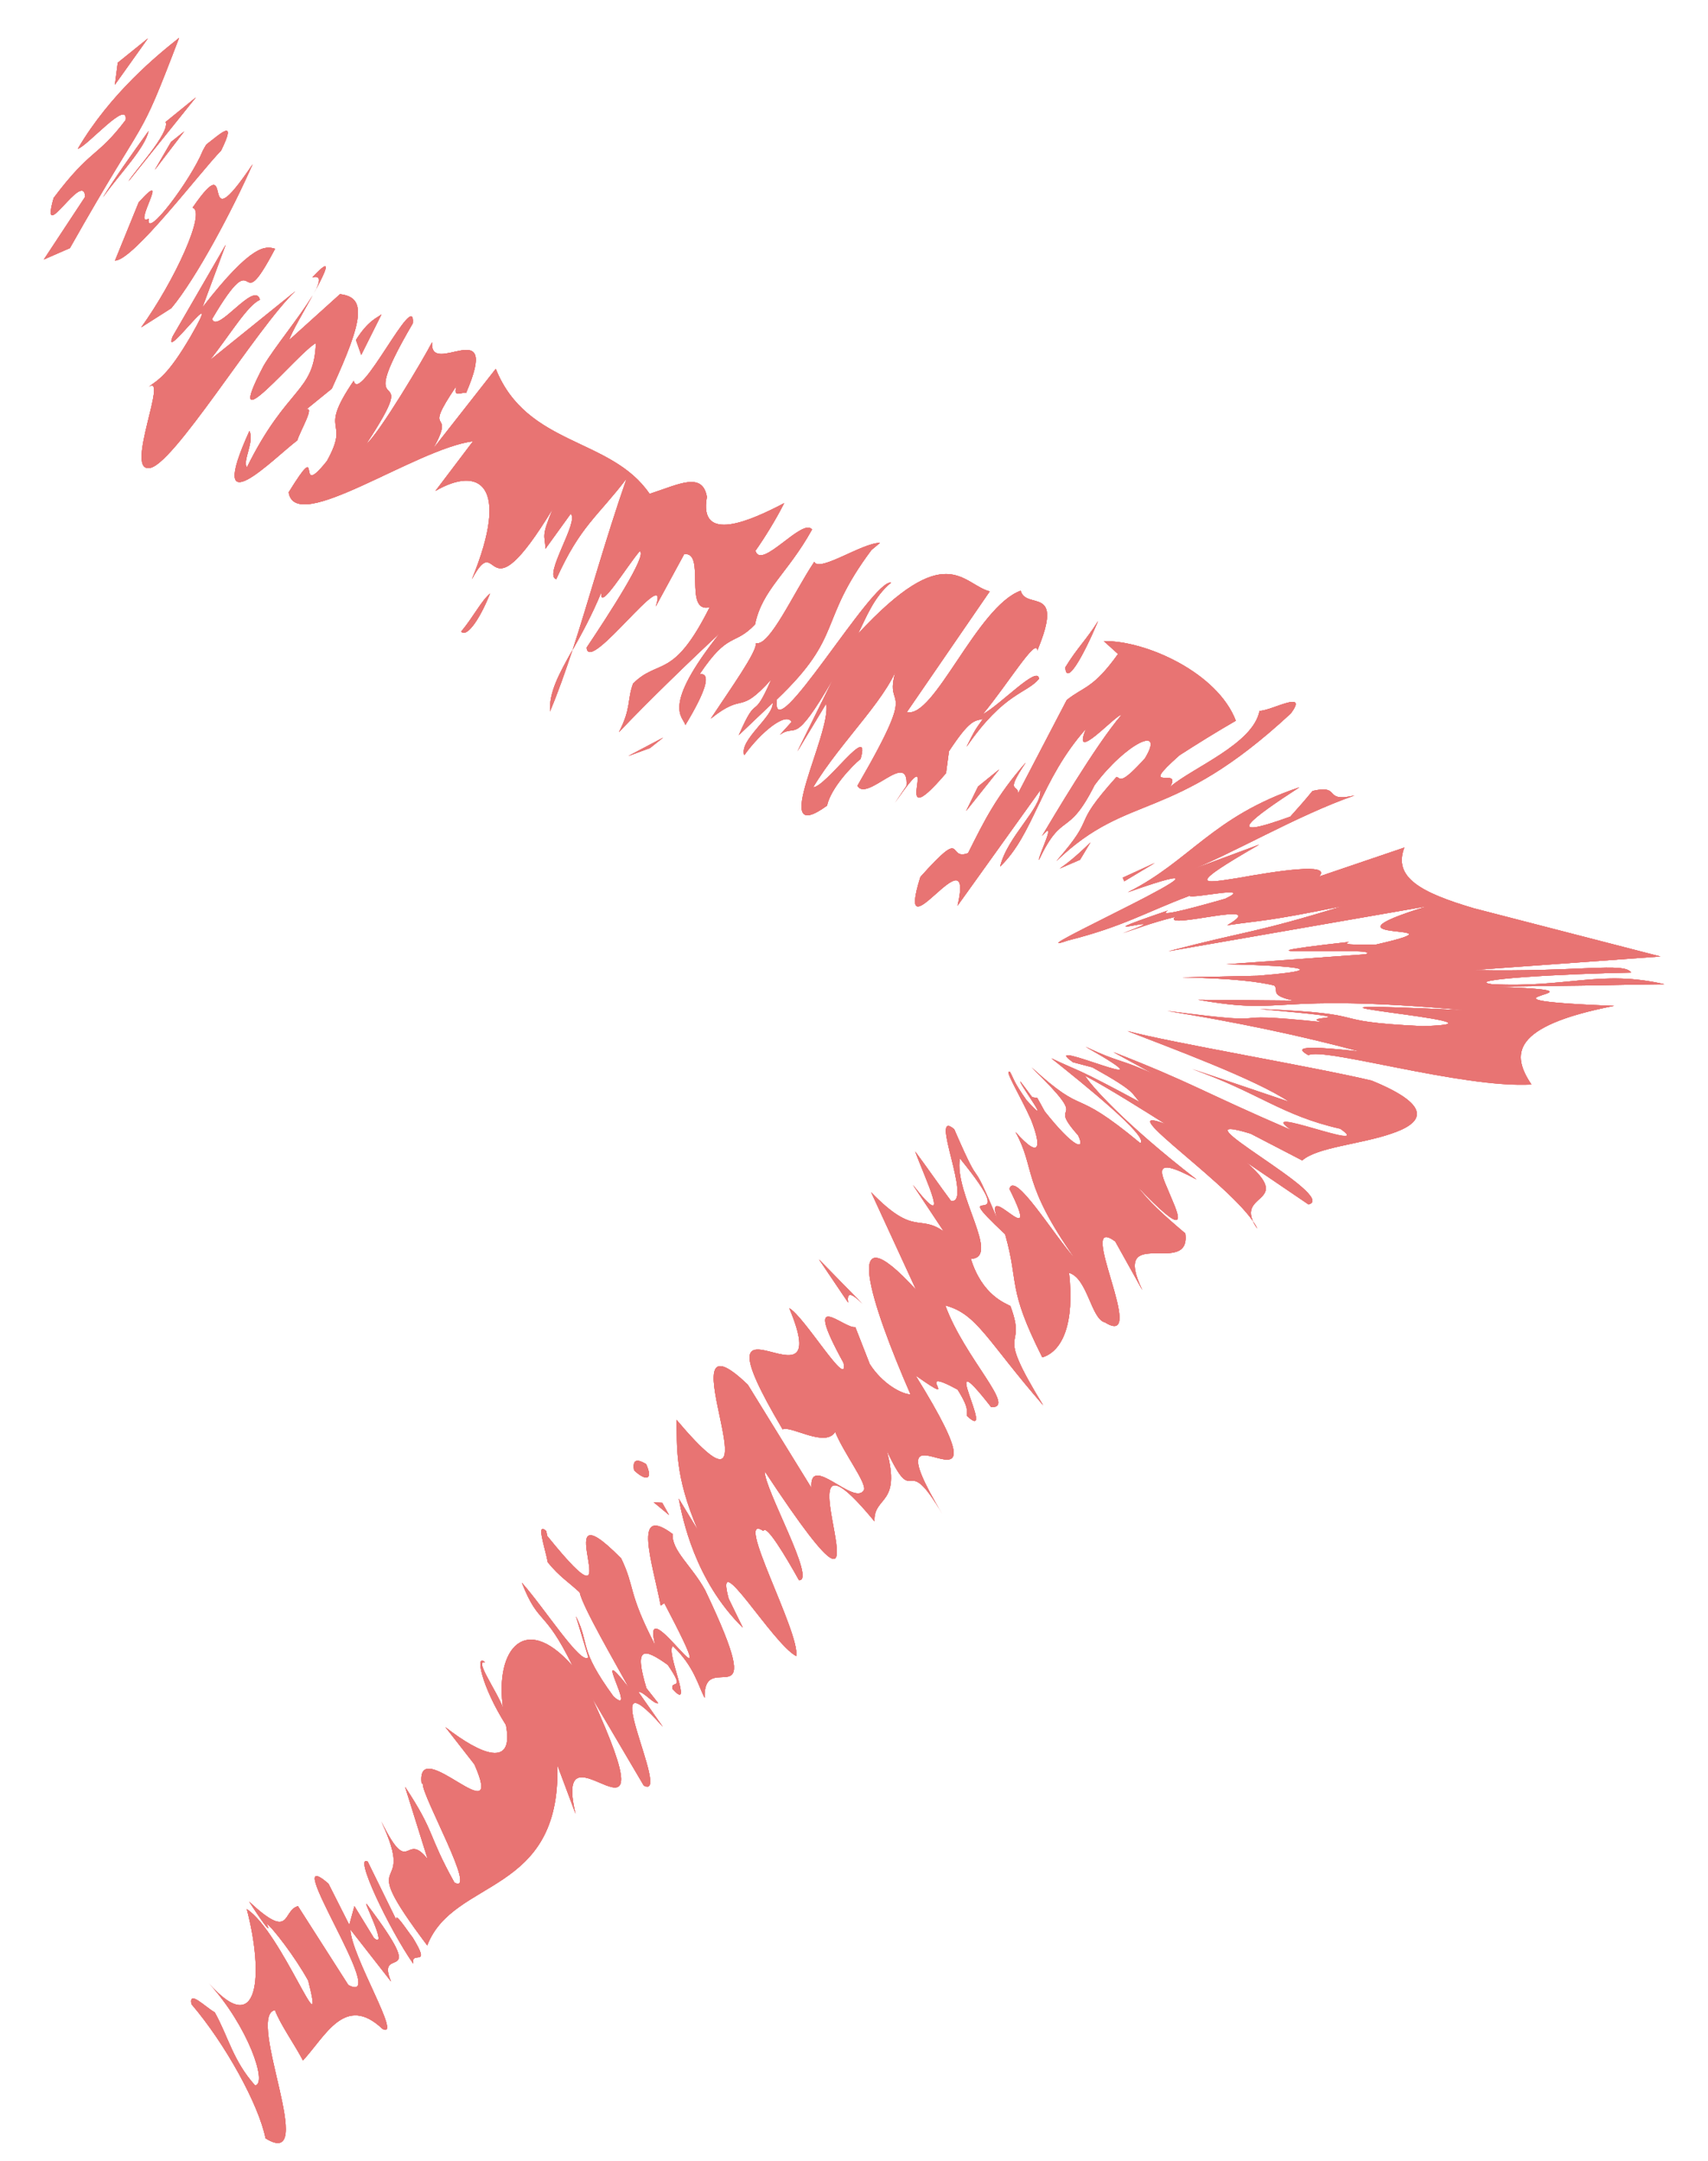 <?xml version="1.0" encoding="utf-8"?>
<!-- Generator: Adobe Illustrator 16.0.0, SVG Export Plug-In . SVG Version: 6.00 Build 0)  -->
<!DOCTYPE svg PUBLIC "-//W3C//DTD SVG 1.1//EN" "http://www.w3.org/Graphics/SVG/1.1/DTD/svg11.dtd">
<svg version="1.1" id="Layer_1" xmlns="http://www.w3.org/2000/svg" xmlns:xlink="http://www.w3.org/1999/xlink" x="0px" y="0px"
	 width="12.313px" height="15.572px" viewBox="0 0 12.313 15.572" enable-background="new 0 0 12.313 15.572" xml:space="preserve">
<g>
	<polygon fill="#E87473" points="0.849,0.452 0.828,0.611 1.066,0.277 	"/>
	<path fill="#E87473" d="M0.316,1.87l0.188-0.082c0.587-1.039,0.476-0.7,0.787-1.515c-0.155,0.123-0.494,0.398-0.73,0.799
		c0.065-0.015,0.366-0.365,0.344-0.206c-0.209,0.275-0.246,0.199-0.518,0.56C0.281,1.793,0.602,1.217,0.614,1.418L0.316,1.87z"/>
	<path fill="#E87473" d="M1.071,0.944C0.949,1.113,0.831,1.278,0.742,1.422C0.863,1.252,1.045,1.069,1.071,0.944"/>
	<path fill="#E87473" d="M1.194,0.879c0.035,0.076-0.236,0.368-0.267,0.427l0.485-0.604L1.194,0.879z"/>
	<path fill="#E87473" d="M1.594,1.085c0.116-0.237,0-0.125-0.106-0.044C1.479,1.055,1.475,1.062,1.463,1.084
		c-0.085,0.21-0.415,0.652-0.391,0.492C0.948,1.644,1.243,1.191,1,1.458l-0.171,0.42C0.96,1.878,1.439,1.244,1.594,1.085"/>
	<polygon fill="#E87473" points="1.328,0.947 1.233,1.023 1.116,1.224 	"/>
	<path fill="#E87473" d="M1.821,1.184C1.406,1.8,1.718,1.019,1.388,1.497c0.101,0.026-0.13,0.529-0.37,0.862l0.217-0.138
		C1.416,2.004,1.678,1.51,1.821,1.184"/>
	<path fill="#E87473" d="M2.129,2.099L1.514,2.595c0.149-0.19,0.268-0.392,0.36-0.435C1.836,2.017,1.566,2.41,1.529,2.299
		c0.353-0.6,0.164,0.045,0.454-0.506C1.918,1.774,1.821,1.748,1.459,2.216l0.168-0.452l-0.382,0.66
		C1.161,2.631,1.639,1.966,1.374,2.425C1.209,2.707,1.141,2.736,1.073,2.787c0.14-0.094-0.168,0.599-0.002,0.586
		C1.233,3.384,1.855,2.354,2.129,2.099"/>
	<path fill="#E87473" d="M2.451,2.12L2.084,2.451c0.021-0.063,0.103-0.201,0.17-0.323C2.166,2.276,1.974,2.51,1.901,2.635
		C1.58,3.246,2.153,2.536,2.277,2.473C2.264,2.833,2.07,2.781,1.78,3.368C1.746,3.323,1.836,3.182,1.798,3.106
		c-0.325,0.715,0.18,0.191,0.345,0.068c0.021-0.069,0.13-0.252,0.063-0.222l0.186-0.151C2.621,2.301,2.643,2.142,2.451,2.12"/>
	<path fill="#E87473" d="M2.252,1.999c0.068-0.018,0.056,0.036,0.009,0.118C2.349,1.954,2.407,1.832,2.252,1.999"/>
	<path fill="#E87473" d="M2.566,2.45l0.038,0.108L2.75,2.266C2.718,2.291,2.655,2.309,2.566,2.45"/>
	<path fill="#E87473" d="M4.941,5.225c0.146-0.242,0.19-0.376,0.103-0.367C5.253,4.546,5.291,4.659,5.443,4.5
		c0.052-0.253,0.235-0.366,0.411-0.684C5.787,3.727,5.486,4.113,5.446,3.969c0.062-0.087,0.149-0.227,0.207-0.343
		c-0.24,0.126-0.619,0.296-0.557-0.045C5.064,3.396,4.891,3.492,4.683,3.559C4.405,3.151,3.798,3.218,3.574,2.658L3.123,3.233
		c0.175-0.316-0.098-0.062,0.168-0.452C3.263,2.873,3.327,2.822,3.36,2.832C3.615,2.24,3.094,2.728,3.115,2.466
		C3.056,2.582,2.732,3.127,2.64,3.201C3.084,2.525,2.506,3.133,2.976,2.33C2.997,2.068,2.591,2.923,2.55,2.744
		C2.282,3.138,2.532,3.007,2.357,3.322c-0.241,0.303-0.013-0.2-0.276,0.226C2.129,3.86,2.994,3.234,3.41,3.18L3.139,3.538
		c0.313-0.182,0.544-0.05,0.263,0.636c0.203-0.377,0.079,0.322,0.583-0.507C3.898,3.876,3.929,3.852,3.932,3.955l0.182-0.252
		c0.064,0.053-0.2,0.444-0.104,0.471c0.173-0.385,0.298-0.45,0.507-0.725C4.361,3.898,4.249,4.311,4.128,4.684
		c0.065-0.116,0.139-0.25,0.209-0.42C4.311,4.425,4.518,4.081,4.611,3.973c0.063,0.018-0.231,0.468-0.382,0.694
		c0.013,0.202,0.61-0.632,0.498-0.296l0.205-0.377c0.16-0.023-0.009,0.429,0.184,0.382c-0.264,0.528-0.366,0.366-0.552,0.55
		C4.52,5.044,4.552,5.102,4.462,5.276C4.673,5.054,4.976,4.761,5.19,4.562C4.761,5.102,4.926,5.163,4.941,5.225"/>
	<path fill="#E87473" d="M3.965,5.127c0.059-0.14,0.111-0.289,0.162-0.443C4.031,4.855,3.958,4.986,3.965,5.127"/>
	<path fill="#E87473" d="M3.533,4.277C3.471,4.328,3.414,4.444,3.325,4.551C3.358,4.595,3.449,4.487,3.533,4.277"/>
	<polygon fill="#E87473" points="4.53,5.448 4.686,5.391 4.78,5.316 	"/>
	<path fill="#E87473" d="M7.478,4.688c0.199-0.478-0.08-0.287-0.12-0.431c-0.315,0.114-0.625,0.927-0.82,0.874l0.597-0.869
		C6.937,4.21,6.824,3.878,6.185,4.568C6.244,4.451,6.3,4.3,6.424,4.199C6.291,4.168,5.557,5.428,5.6,5.041
		c0.488-0.465,0.291-0.553,0.682-1.077l0.062-0.052c-0.129,0-0.438,0.215-0.474,0.137C5.72,4.274,5.548,4.66,5.45,4.635
		c0.004,0.066-0.175,0.316-0.326,0.544C5.372,4.98,5.319,5.164,5.56,4.897C5.417,5.224,5.468,4.972,5.326,5.298l0.245-0.233
		c0.004,0.103-0.244,0.267-0.206,0.378c0.121-0.169,0.304-0.316,0.341-0.24L5.623,5.295c0.121-0.088,0.091,0.104,0.386-0.408
		l-0.26,0.527l0.207-0.343c0.042,0.214-0.425,1.048,0.006,0.735C5.99,5.679,6.14,5.522,6.204,5.469
		c0.079-0.275-0.248,0.202-0.342,0.205c0.203-0.34,0.571-0.673,0.624-0.925C6.316,5.202,6.68,4.803,6.181,5.663
		c0.069,0.121,0.372-0.266,0.354,0L6.452,5.785c0.374-0.541-0.076,0.306,0.368-0.213l0.021-0.158
		c0.15-0.227,0.181-0.218,0.245-0.233c-0.06,0.084-0.06,0.084-0.118,0.201C7.24,4.988,7.401,5,7.49,4.892
		c-0.006-0.103-0.28,0.19-0.405,0.255C7.265,4.931,7.473,4.586,7.478,4.688"/>
	<path fill="#E87473" d="M7.5,5.694c0.009,0.133-0.238,0.333-0.29,0.551c0.245-0.235,0.288-0.62,0.619-0.993
		c-0.112,0.266,0.22-0.109,0.255-0.099C7.898,5.369,7.577,5.916,7.512,6.024C7.627,5.889,7.483,6.17,7.49,6.197
		c0.171-0.361,0.205-0.15,0.401-0.539c0.223-0.3,0.513-0.441,0.363-0.193C8.072,5.666,8.079,5.606,8.049,5.599
		c-0.347,0.387-0.123,0.25-0.433,0.606c0.528-0.506,0.823-0.26,1.689-1.063c0.133-0.177-0.14-0.019-0.225-0.019
		c-0.046,0.24-0.483,0.408-0.646,0.549c0.097-0.156-0.25,0.053,0.069-0.229C8.637,5.357,8.77,5.274,8.909,5.194
		C8.779,4.851,8.266,4.616,7.957,4.62L8.06,4.713C7.879,4.966,7.813,4.946,7.69,5.045L7.34,5.716
		c-0.003-0.068-0.096,0.006,0.054-0.22C7.181,5.74,7.095,5.916,6.979,6.148C6.822,6.207,6.968,5.947,6.635,6.32
		C6.443,6.934,7.032,5.966,6.903,6.527L7.5,5.694z"/>
	<polygon fill="#E87473" points="6.965,5.844 7.203,5.545 7.051,5.668 	"/>
	<path fill="#E87473" d="M7.916,4.476C7.827,4.617,7.767,4.667,7.68,4.809C7.686,4.943,7.803,4.744,7.916,4.476"/>
	<path fill="#E87473" d="M7.64,6.259l0.146-0.063l0.075-0.125C7.739,6.191,7.673,6.236,7.64,6.259"/>
	<path fill="#E87473" d="M8.574,6.456c0.024,0.023,0.477-0.082,0.258,0.021C8.49,6.575,8.352,6.603,8.419,6.562
		C7.684,6.813,8.574,6.549,8.095,6.725c0.083-0.027,0.203-0.074,0.376-0.117c-0.102,0.102,0.71-0.136,0.376,0.06
		C9.095,6.631,9.115,6.645,9.679,6.53C9.041,6.727,9.011,6.702,8.424,6.855c0.343-0.06,1.132-0.196,1.865-0.324
		c-0.892,0.274,0.355,0.11-0.369,0.276C9.863,6.805,9.647,6.816,9.726,6.788c-1.113,0.124,0.28,0.027,0.119,0.089L8.842,6.949
		c0.186,0.003,0.949,0.025,0.222,0.083L8.522,7.044c0.377,0.007,0.556,0.032,0.664,0.058c0.037,0.037-0.041,0.069,0.139,0.109
		L8.638,7.205c0.666,0.118,0.479-0.054,1.94,0.076c-1.917-0.089,0.529,0.091-0.324,0.114c-0.759-0.036-0.29-0.087-1.172-0.123
		c0.926,0.083,0.229,0.046,0.46,0.096c-0.855-0.09-0.198,0.038-1.127-0.082c0.49,0.079,0.954,0.176,1.388,0.292
		C9.322,7.524,9.358,7.561,9.432,7.605c0.106-0.062,1.11,0.24,1.608,0.211c-0.143-0.214-0.156-0.42,0.596-0.567
		c-1.285-0.051,0.184-0.106-0.884-0.138c0.241-0.003,0.464-0.006,0.686-0.009c0.184-0.003,0.364-0.007,0.561-0.009
		c-0.459-0.106-0.702,0.027-1.241,0c-0.234-0.033,0.517-0.076,1.001-0.084c-0.051-0.078-0.375-0.002-1.141-0.018l1.352-0.098
		c-0.396-0.102-0.907-0.234-1.344-0.347c-0.379-0.112-0.586-0.221-0.502-0.438L9.509,6.317c0.098-0.104-0.32-0.037-0.581,0.01
		C8.66,6.369,8.547,6.393,9.077,6.087l-0.513,0.19C8.856,6.169,9.35,5.876,9.764,5.733C9.531,5.786,9.676,5.652,9.462,5.7
		c-0.051,0.063-0.105,0.124-0.16,0.185C8.795,6.069,9.02,5.899,9.367,5.674C8.742,5.883,8.576,6.208,8.131,6.43
		c1.123-0.395-0.901,0.51-0.43,0.347C8.095,6.678,8.261,6.574,8.574,6.456"/>
	<polygon fill="#E87473" points="8.094,6.325 8.105,6.351 8.325,6.219 	"/>
	<path fill="#E87473" d="M4.877,10.232c0.006,0.188-0.018,0.395,0.155,0.797l-0.139-0.229c0.027,0.139,0.115,0.59,0.462,0.93
		l-0.102-0.209c-0.109-0.4,0.313,0.322,0.487,0.414c0.03-0.168-0.455-1.049-0.237-0.902c0.02-0.053,0.159,0.18,0.257,0.355
		c0.127,0.006-0.254-0.664-0.247-0.785c1.108,1.68-0.032-0.637,0.791,0.361c-0.006-0.188,0.196-0.111,0.088-0.512
		c0.214,0.457,0.12-0.027,0.404,0.465C6.194,9.912,7.379,11.168,6.6,9.912c0.365,0.258-0.047-0.088,0.303,0.102
		c0.089,0.141,0.063,0.156,0.067,0.189c0.229,0.217-0.241-0.596,0.175-0.063c0.19,0.012-0.191-0.35-0.33-0.732
		c0.23,0.061,0.299,0.252,0.705,0.719C7.151,9.525,7.413,9.76,7.284,9.412c-0.035-0.02-0.203-0.076-0.285-0.34
		C7.218,9.064,6.875,8.602,6.92,8.348c0.493,0.605-0.136,0.113,0.326,0.547c0.103,0.363,0.012,0.379,0.268,0.887
		c0.147-0.045,0.233-0.246,0.193-0.609c0.134,0.039,0.159,0.334,0.259,0.357C8.285,9.729,7.745,8.727,8.04,8.947l0.195,0.35
		c-0.231-0.484,0.353-0.086,0.31-0.408C8.383,8.752,8.279,8.656,8.2,8.551c0.354,0.371,0.314,0.242,0.246,0.086
		c-0.063-0.16-0.178-0.33,0.18-0.137C8.092,8.087,7.854,7.81,7.822,7.752c0.178,0.095,0.424,0.251,0.58,0.349
		C7.969,7.935,8.945,8.582,9.064,8.855C8.876,8.584,9.349,8.689,8.981,8.373L9.433,8.68c0.229-0.057-1.019-0.694-0.417-0.51
		l0.372,0.193C9.492,8.268,9.81,8.246,10.029,8.17c0.215-0.071,0.326-0.192-0.141-0.383C9.473,7.689,8.433,7.513,8.128,7.43
		c0.299,0.117,0.928,0.348,1.166,0.51l-0.7-0.236c0.474,0.165,0.643,0.334,1.068,0.43c0.265,0.183-0.646-0.189-0.349,0.012
		C8.646,7.858,8.606,7.808,8.027,7.582l0.297,0.162c-0.25-0.117-0.25-0.082-0.498-0.201C8.542,7.95,7.45,7.453,7.735,7.655
		l0.14,0.037c0.334,0.185,0.273,0.183,0.345,0.252c-0.474-0.256-0.421-0.213-0.64-0.317c0.219,0.174,0.711,0.57,0.64,0.611
		C7.706,7.812,7.848,8.067,7.437,7.693c0.466,0.453,0.087,0.21,0.335,0.489C7.829,8.299,7.74,8.273,7.531,8.009
		c-0.01-0.018-0.038-0.07-0.053-0.096L7.441,7.907C7.398,7.849,7.366,7.806,7.357,7.795C7.335,7.791,7.613,8.164,7.399,7.927
		C7.303,7.789,7.312,7.782,7.282,7.726c-0.052-0.032,0.075,0.173,0.15,0.341c0.068,0.171,0.084,0.31-0.111,0.091
		C7.467,8.422,7.361,8.52,7.749,9.07C7.591,8.893,7.314,8.434,7.277,8.568c0.256,0.512-0.212-0.113-0.08,0.236
		C6.965,8.248,7.108,8.666,6.879,8.138c-0.188-0.16,0.138,0.54-0.023,0.517C6.774,8.545,6.678,8.406,6.598,8.299
		c0.069,0.191,0.275,0.613-0.017,0.24l0.223,0.336C6.622,8.746,6.594,8.916,6.28,8.592l0.324,0.703
		c-0.556-0.607-0.324,0.104-0.04,0.754C6.5,10.047,6.361,9.973,6.27,9.83C6.247,9.771,6.204,9.662,6.166,9.564
		C6.086,9.58,5.773,9.262,6.081,9.822C6.12,10.027,5.797,9.484,5.69,9.428c0.354,0.842-0.749-0.309-0.048,0.873
		c0.057-0.031,0.309,0.135,0.379,0.018c0.063,0.156,0.229,0.369,0.207,0.42c-0.07,0.119-0.397-0.273-0.378-0.016L5.391,9.979
		C4.736,9.35,5.69,11.195,4.877,10.232"/>
	<path fill="#E87473" d="M6.217,9.396l-0.313-0.32l0.21,0.311C6.105,9.32,6.127,9.305,6.217,9.396"/>
	<path fill="#E87473" d="M4.658,10.551c-0.035-0.02-0.105-0.059-0.087,0.045C4.649,10.67,4.713,10.674,4.658,10.551"/>
	<polygon fill="#E87473" points="4.712,10.826 4.823,10.918 4.774,10.83 	"/>
	<path fill="#E87473" d="M2.92,12.877l0.163,0.521c-0.166-0.211-0.127,0.15-0.334-0.271c0.271,0.578-0.219,0.162,0.331,0.893
		c0.188-0.49,0.965-0.354,0.938-1.299l0.131,0.35c-0.178-0.748,0.72,0.479,0.119-0.836l0.373,0.633
		c0.21,0.113-0.385-1.012,0.137-0.424l-0.174-0.248c0.027-0.016,0.111,0.09,0.141,0.078L4.66,12.166
		c-0.09-0.299-0.024-0.295,0.154-0.168c0.133,0.195,0.021,0.105,0.033,0.172c0.162,0.182-0.053-0.273,0.004-0.307
		c0.154,0.146,0.182,0.285,0.229,0.373c-0.013-0.381,0.48,0.225,0.004-0.775c-0.096-0.176-0.243-0.285-0.235-0.406
		c-0.293-0.219-0.146,0.203-0.086,0.516l0.026-0.018c0.498,0.949-0.188-0.164-0.065,0.305c-0.201-0.387-0.144-0.416-0.246-0.627
		c-0.587-0.596,0.127,0.656-0.533-0.162l-0.007-0.035c-0.077-0.072-0.009,0.119,0.011,0.225c0.085,0.105,0.154,0.145,0.23,0.217
		c0.021,0.104,0.258,0.51,0.354,0.686c-0.292-0.373,0.073,0.227-0.11,0.064c-0.259-0.355-0.166-0.367-0.271-0.578l0.089,0.295
		c-0.049,0.066-0.319-0.359-0.479-0.537c0.124,0.314,0.16,0.178,0.366,0.6c-0.36-0.41-0.579-0.092-0.493,0.355
		c0.016-0.084-0.233-0.404-0.138-0.381c-0.075-0.072-0.028,0.17,0.15,0.451c0.062,0.313-0.178,0.217-0.436,0.016l0.209,0.268
		C3.651,13.24,3,12.486,3.039,12.85l0.009,0.006c-0.006,0.088,0.398,0.803,0.228,0.711C3.079,13.213,3.142,13.213,2.92,12.877"/>
	<path fill="#E87473" d="M2.857,13.836l-0.206-0.42c-0.105-0.057,0.154,0.486,0.328,0.736c-0.019-0.104,0.137,0.041-0.004-0.189
		C2.933,13.91,2.844,13.77,2.857,13.836"/>
	<path fill="#E87473" d="M1.982,14.486c0.039,0.104,0.141,0.246,0.202,0.363c0.162-0.174,0.303-0.484,0.574-0.227
		c0.143,0.074-0.226-0.525-0.232-0.717l0.293,0.375C2.701,14,3.114,14.346,2.646,13.725c-0.042-0.055,0.159,0.332,0.05,0.242
		l-0.141-0.23l-0.037,0.135l-0.15-0.297c-0.375-0.324,0.458,0.898,0.143,0.73l-0.363-0.568c-0.116,0.031-0.043,0.256-0.352-0.033
		c0,0,0.183,0.285,0.127,0.16c0.036,0.021,0.202,0.234,0.299,0.41c0.136,0.537-0.191-0.352-0.443-0.516
		c0.123,0.469,0.09,0.945-0.271,0.537c0.279,0.305,0.423,0.723,0.331,0.734c-0.16-0.178-0.193-0.352-0.291-0.527
		c-0.07-0.039-0.188-0.164-0.168-0.059c0.244,0.285,0.486,0.725,0.534,0.967C2.303,15.652,1.77,14.529,1.982,14.486"/>
</g>
<g>
	<polygon fill="#E87473" points="0.849,0.452 0.828,0.611 1.066,0.277 	"/>
	<path fill="#E87473" d="M0.316,1.87l0.188-0.082c0.587-1.039,0.476-0.7,0.787-1.515c-0.155,0.123-0.494,0.398-0.73,0.799
		c0.065-0.015,0.366-0.365,0.344-0.206c-0.209,0.275-0.246,0.199-0.518,0.56C0.281,1.793,0.602,1.217,0.614,1.418L0.316,1.87z"/>
	<path fill="#E87473" d="M1.071,0.944C0.949,1.113,0.831,1.278,0.742,1.422C0.863,1.252,1.045,1.069,1.071,0.944"/>
	<path fill="#E87473" d="M1.194,0.879c0.035,0.076-0.236,0.368-0.267,0.427l0.485-0.604L1.194,0.879z"/>
	<path fill="#E87473" d="M1.594,1.085c0.116-0.237,0-0.125-0.106-0.044C1.479,1.055,1.475,1.062,1.463,1.084
		c-0.085,0.21-0.415,0.652-0.391,0.492C0.948,1.644,1.243,1.191,1,1.458l-0.171,0.42C0.96,1.878,1.439,1.244,1.594,1.085"/>
	<polygon fill="#E87473" points="1.328,0.947 1.233,1.023 1.116,1.224 	"/>
	<path fill="#E87473" d="M1.821,1.184C1.406,1.8,1.718,1.019,1.388,1.497c0.101,0.026-0.13,0.529-0.37,0.862l0.217-0.138
		C1.416,2.004,1.678,1.51,1.821,1.184"/>
	<path fill="#E87473" d="M2.129,2.099L1.514,2.595c0.149-0.19,0.268-0.392,0.36-0.435C1.836,2.017,1.566,2.41,1.529,2.299
		c0.353-0.6,0.164,0.045,0.454-0.506C1.918,1.774,1.821,1.748,1.459,2.216l0.168-0.452l-0.382,0.66
		C1.161,2.631,1.639,1.966,1.374,2.425C1.209,2.707,1.141,2.736,1.073,2.787c0.14-0.094-0.168,0.599-0.002,0.586
		C1.233,3.384,1.855,2.354,2.129,2.099"/>
	<path fill="#E87473" d="M2.451,2.12L2.084,2.451c0.021-0.063,0.103-0.201,0.17-0.323C2.166,2.276,1.974,2.51,1.901,2.635
		C1.58,3.246,2.153,2.536,2.277,2.473C2.264,2.833,2.07,2.781,1.78,3.368C1.746,3.323,1.836,3.182,1.798,3.106
		c-0.325,0.715,0.18,0.191,0.345,0.068c0.021-0.069,0.13-0.252,0.063-0.222l0.186-0.151C2.621,2.301,2.643,2.142,2.451,2.12"/>
	<path fill="#E87473" d="M2.252,1.999c0.068-0.018,0.056,0.036,0.009,0.118C2.349,1.954,2.407,1.832,2.252,1.999"/>
	<path fill="#E87473" d="M2.566,2.45l0.038,0.108L2.75,2.266C2.718,2.291,2.655,2.309,2.566,2.45"/>
	<path fill="#E87473" d="M4.941,5.225c0.146-0.242,0.19-0.376,0.103-0.367C5.253,4.546,5.291,4.659,5.443,4.5
		c0.052-0.253,0.235-0.366,0.411-0.684C5.787,3.727,5.486,4.113,5.446,3.969c0.062-0.087,0.149-0.227,0.207-0.343
		c-0.24,0.126-0.619,0.296-0.557-0.045C5.064,3.396,4.891,3.492,4.683,3.559C4.405,3.151,3.798,3.218,3.574,2.658L3.123,3.233
		c0.175-0.316-0.098-0.062,0.168-0.452C3.263,2.873,3.327,2.822,3.36,2.832C3.615,2.24,3.094,2.728,3.115,2.466
		C3.056,2.582,2.732,3.127,2.64,3.201C3.084,2.525,2.506,3.133,2.976,2.33C2.997,2.068,2.591,2.923,2.55,2.744
		C2.282,3.138,2.532,3.007,2.357,3.322c-0.241,0.303-0.013-0.2-0.276,0.226C2.129,3.86,2.994,3.234,3.41,3.18L3.139,3.538
		c0.313-0.182,0.544-0.05,0.263,0.636c0.203-0.377,0.079,0.322,0.583-0.507C3.898,3.876,3.929,3.852,3.932,3.955l0.182-0.252
		c0.064,0.053-0.2,0.444-0.104,0.471c0.173-0.385,0.298-0.45,0.507-0.725C4.361,3.898,4.249,4.311,4.128,4.684
		c0.065-0.116,0.139-0.25,0.209-0.42C4.311,4.425,4.518,4.081,4.611,3.973c0.063,0.018-0.231,0.468-0.382,0.694
		c0.013,0.202,0.61-0.632,0.498-0.296l0.205-0.377c0.16-0.023-0.009,0.429,0.184,0.382c-0.264,0.528-0.366,0.366-0.552,0.55
		C4.52,5.044,4.552,5.102,4.462,5.276C4.673,5.054,4.976,4.761,5.19,4.562C4.761,5.102,4.926,5.163,4.941,5.225"/>
	<path fill="#E87473" d="M3.965,5.127c0.059-0.14,0.111-0.289,0.162-0.443C4.031,4.855,3.958,4.986,3.965,5.127"/>
	<path fill="#E87473" d="M3.533,4.277C3.471,4.328,3.414,4.444,3.325,4.551C3.358,4.595,3.449,4.487,3.533,4.277"/>
	<polygon fill="#E87473" points="4.53,5.448 4.686,5.391 4.78,5.316 	"/>
	<path fill="#E87473" d="M7.478,4.688c0.199-0.478-0.08-0.287-0.12-0.431c-0.315,0.114-0.625,0.927-0.82,0.874l0.597-0.869
		C6.937,4.21,6.824,3.878,6.185,4.568C6.244,4.451,6.3,4.3,6.424,4.199C6.291,4.168,5.557,5.428,5.6,5.041
		c0.488-0.465,0.291-0.553,0.682-1.077l0.062-0.052c-0.129,0-0.438,0.215-0.474,0.137C5.72,4.274,5.548,4.66,5.45,4.635
		c0.004,0.066-0.175,0.316-0.326,0.544C5.372,4.98,5.319,5.164,5.56,4.897C5.417,5.224,5.468,4.972,5.326,5.298l0.245-0.233
		c0.004,0.103-0.244,0.267-0.206,0.378c0.121-0.169,0.304-0.316,0.341-0.24L5.623,5.295c0.121-0.088,0.091,0.104,0.386-0.408
		l-0.26,0.527l0.207-0.343c0.042,0.214-0.425,1.048,0.006,0.735C5.99,5.679,6.14,5.522,6.204,5.469
		c0.079-0.275-0.248,0.202-0.342,0.205c0.203-0.34,0.571-0.673,0.624-0.925C6.316,5.202,6.68,4.803,6.181,5.663
		c0.069,0.121,0.372-0.266,0.354,0L6.452,5.785c0.374-0.541-0.076,0.306,0.368-0.213l0.021-0.158
		c0.15-0.227,0.181-0.218,0.245-0.233c-0.06,0.084-0.06,0.084-0.118,0.201C7.24,4.988,7.401,5,7.49,4.892
		c-0.006-0.103-0.28,0.19-0.405,0.255C7.265,4.931,7.473,4.586,7.478,4.688"/>
	<path fill="#E87473" d="M7.5,5.694c0.009,0.133-0.238,0.333-0.29,0.551c0.245-0.235,0.288-0.62,0.619-0.993
		c-0.112,0.266,0.22-0.109,0.255-0.099C7.898,5.369,7.577,5.916,7.512,6.024C7.627,5.889,7.483,6.17,7.49,6.197
		c0.171-0.361,0.205-0.15,0.401-0.539c0.223-0.3,0.513-0.441,0.363-0.193C8.072,5.666,8.079,5.606,8.049,5.599
		c-0.347,0.387-0.123,0.25-0.433,0.606c0.528-0.506,0.823-0.26,1.689-1.063c0.133-0.177-0.14-0.019-0.225-0.019
		c-0.046,0.24-0.483,0.408-0.646,0.549c0.097-0.156-0.25,0.053,0.069-0.229C8.637,5.357,8.77,5.274,8.909,5.194
		C8.779,4.851,8.266,4.616,7.957,4.62L8.06,4.713C7.879,4.966,7.813,4.946,7.69,5.045L7.34,5.716
		c-0.003-0.068-0.096,0.006,0.054-0.22C7.181,5.74,7.095,5.916,6.979,6.148C6.822,6.207,6.968,5.947,6.635,6.32
		C6.443,6.934,7.032,5.966,6.903,6.527L7.5,5.694z"/>
	<polygon fill="#E87473" points="6.965,5.844 7.203,5.545 7.051,5.668 	"/>
	<path fill="#E87473" d="M7.916,4.476C7.827,4.617,7.767,4.667,7.68,4.809C7.686,4.943,7.803,4.744,7.916,4.476"/>
	<path fill="#E87473" d="M7.64,6.259l0.146-0.063l0.075-0.125C7.739,6.191,7.673,6.236,7.64,6.259"/>
	<path fill="#E87473" d="M8.574,6.456c0.024,0.023,0.477-0.082,0.258,0.021C8.49,6.575,8.352,6.603,8.419,6.562
		C7.684,6.813,8.574,6.549,8.095,6.725c0.083-0.027,0.203-0.074,0.376-0.117c-0.102,0.102,0.71-0.136,0.376,0.06
		C9.095,6.631,9.115,6.645,9.679,6.53C9.041,6.727,9.011,6.702,8.424,6.855c0.343-0.06,1.132-0.196,1.865-0.324
		c-0.892,0.274,0.355,0.11-0.369,0.276C9.863,6.805,9.647,6.816,9.726,6.788c-1.113,0.124,0.28,0.027,0.119,0.089L8.842,6.949
		c0.186,0.003,0.949,0.025,0.222,0.083L8.522,7.044c0.377,0.007,0.556,0.032,0.664,0.058c0.037,0.037-0.041,0.069,0.139,0.109
		L8.638,7.205c0.666,0.118,0.479-0.054,1.94,0.076c-1.917-0.089,0.529,0.091-0.324,0.114c-0.759-0.036-0.29-0.087-1.172-0.123
		c0.926,0.083,0.229,0.046,0.46,0.096c-0.855-0.09-0.198,0.039-1.127-0.082c0.49,0.079,0.954,0.175,1.388,0.292
		C9.322,7.524,9.358,7.561,9.432,7.605c0.106-0.062,1.11,0.24,1.608,0.211c-0.143-0.214-0.156-0.42,0.596-0.567
		c-1.285-0.051,0.184-0.106-0.884-0.138c0.241-0.003,0.464-0.006,0.686-0.009c0.184-0.003,0.364-0.007,0.561-0.009
		c-0.459-0.106-0.702,0.027-1.241,0c-0.234-0.033,0.517-0.076,1.001-0.084c-0.051-0.078-0.375-0.002-1.141-0.018l1.352-0.098
		c-0.396-0.102-0.907-0.234-1.344-0.347c-0.379-0.112-0.586-0.221-0.502-0.438L9.509,6.317c0.098-0.104-0.32-0.037-0.581,0.01
		C8.66,6.369,8.547,6.393,9.077,6.087l-0.513,0.19C8.856,6.169,9.35,5.876,9.764,5.733C9.531,5.786,9.676,5.652,9.462,5.7
		c-0.051,0.063-0.105,0.124-0.16,0.185C8.795,6.069,9.02,5.899,9.367,5.674C8.742,5.883,8.576,6.208,8.131,6.43
		c1.123-0.395-0.901,0.51-0.43,0.347C8.095,6.678,8.261,6.574,8.574,6.456"/>
	<polygon fill="#E87473" points="8.094,6.325 8.105,6.351 8.325,6.219 	"/>
	<path fill="#E87473" d="M4.877,10.232c0.006,0.188-0.018,0.395,0.155,0.797l-0.139-0.229c0.027,0.139,0.115,0.59,0.462,0.93
		l-0.102-0.209c-0.109-0.4,0.313,0.322,0.487,0.414c0.03-0.168-0.455-1.049-0.237-0.902c0.02-0.053,0.159,0.18,0.257,0.355
		c0.127,0.006-0.254-0.664-0.247-0.785c1.108,1.68-0.032-0.637,0.791,0.361c-0.006-0.188,0.196-0.111,0.088-0.512
		c0.214,0.457,0.12-0.027,0.404,0.465C6.194,9.912,7.379,11.168,6.6,9.912c0.365,0.258-0.047-0.088,0.303,0.102
		c0.089,0.141,0.063,0.156,0.067,0.189c0.229,0.217-0.241-0.596,0.175-0.063c0.19,0.012-0.191-0.35-0.33-0.732
		c0.23,0.061,0.299,0.252,0.705,0.719C7.151,9.525,7.413,9.76,7.284,9.412c-0.035-0.02-0.203-0.076-0.285-0.34
		C7.218,9.064,6.875,8.602,6.92,8.348c0.493,0.605-0.136,0.113,0.326,0.547c0.103,0.363,0.012,0.379,0.268,0.887
		c0.147-0.045,0.233-0.246,0.193-0.609c0.134,0.039,0.159,0.334,0.259,0.357C8.285,9.729,7.745,8.727,8.04,8.947l0.195,0.35
		c-0.231-0.484,0.353-0.086,0.31-0.408C8.383,8.752,8.279,8.656,8.2,8.551c0.354,0.371,0.314,0.242,0.246,0.086
		c-0.063-0.16-0.178-0.33,0.18-0.137C8.092,8.087,7.854,7.81,7.822,7.752c0.178,0.095,0.424,0.25,0.58,0.348
		C7.969,7.935,8.945,8.582,9.064,8.855C8.876,8.584,9.349,8.689,8.981,8.373L9.433,8.68c0.229-0.057-1.019-0.694-0.417-0.51
		l0.372,0.193C9.492,8.268,9.81,8.246,10.029,8.17c0.215-0.071,0.326-0.192-0.141-0.382C9.473,7.689,8.433,7.513,8.128,7.43
		c0.299,0.117,0.928,0.348,1.166,0.51l-0.7-0.237c0.474,0.167,0.643,0.334,1.068,0.43c0.265,0.183-0.646-0.189-0.349,0.012
		C8.646,7.858,8.606,7.808,8.027,7.583l0.297,0.162c-0.25-0.117-0.25-0.082-0.498-0.201C8.542,7.95,7.45,7.454,7.735,7.655
		l0.14,0.037c0.334,0.186,0.273,0.184,0.345,0.252c-0.474-0.256-0.421-0.213-0.64-0.317c0.219,0.174,0.711,0.57,0.64,0.611
		C7.706,7.812,7.848,8.067,7.437,7.693c0.466,0.453,0.087,0.21,0.335,0.489C7.829,8.299,7.74,8.273,7.531,8.009
		c-0.01-0.018-0.038-0.07-0.053-0.096L7.441,7.907C7.398,7.849,7.366,7.806,7.357,7.795C7.335,7.792,7.613,8.164,7.399,7.927
		C7.303,7.79,7.312,7.782,7.282,7.726c-0.052-0.032,0.075,0.173,0.15,0.341c0.068,0.171,0.084,0.31-0.111,0.091
		C7.467,8.422,7.361,8.52,7.749,9.07C7.591,8.893,7.314,8.434,7.277,8.568c0.256,0.512-0.212-0.113-0.08,0.236
		C6.965,8.248,7.108,8.666,6.879,8.138c-0.188-0.16,0.138,0.54-0.023,0.517C6.774,8.545,6.678,8.406,6.598,8.299
		c0.069,0.191,0.275,0.613-0.017,0.24l0.223,0.336C6.622,8.746,6.594,8.916,6.28,8.592l0.324,0.703
		c-0.556-0.607-0.324,0.104-0.04,0.754C6.5,10.047,6.361,9.973,6.27,9.83C6.247,9.771,6.204,9.662,6.166,9.564
		C6.086,9.58,5.773,9.262,6.081,9.822C6.12,10.027,5.797,9.484,5.69,9.428c0.354,0.842-0.749-0.309-0.048,0.873
		c0.057-0.031,0.309,0.135,0.379,0.018c0.063,0.156,0.229,0.369,0.207,0.42c-0.07,0.119-0.397-0.273-0.378-0.016L5.391,9.979
		C4.736,9.35,5.69,11.195,4.877,10.232"/>
	<path fill="#E87473" d="M6.217,9.396l-0.313-0.32l0.21,0.311C6.105,9.32,6.127,9.305,6.217,9.396"/>
	<path fill="#E87473" d="M4.658,10.551c-0.035-0.02-0.105-0.059-0.087,0.045C4.649,10.67,4.713,10.674,4.658,10.551"/>
	<polygon fill="#E87473" points="4.712,10.826 4.823,10.918 4.774,10.83 	"/>
	<path fill="#E87473" d="M2.92,12.877l0.163,0.521c-0.166-0.211-0.127,0.15-0.334-0.271c0.271,0.578-0.219,0.162,0.331,0.893
		c0.188-0.49,0.965-0.354,0.938-1.299l0.131,0.35c-0.178-0.748,0.72,0.479,0.119-0.836l0.373,0.633
		c0.21,0.113-0.385-1.012,0.137-0.424l-0.174-0.248c0.027-0.016,0.111,0.09,0.141,0.078L4.66,12.166
		c-0.09-0.299-0.024-0.295,0.154-0.168c0.133,0.195,0.021,0.105,0.033,0.172c0.162,0.182-0.053-0.273,0.004-0.307
		c0.154,0.146,0.182,0.285,0.229,0.373c-0.013-0.381,0.48,0.225,0.004-0.775c-0.096-0.176-0.243-0.285-0.235-0.406
		c-0.293-0.219-0.146,0.203-0.086,0.516l0.026-0.018c0.498,0.949-0.188-0.164-0.065,0.305c-0.201-0.387-0.144-0.416-0.246-0.627
		c-0.587-0.596,0.127,0.656-0.533-0.162l-0.007-0.035c-0.077-0.072-0.009,0.119,0.011,0.225c0.085,0.105,0.154,0.145,0.23,0.217
		c0.021,0.104,0.258,0.51,0.354,0.686c-0.292-0.373,0.073,0.227-0.11,0.064c-0.259-0.355-0.166-0.367-0.271-0.578l0.089,0.295
		c-0.049,0.066-0.319-0.359-0.479-0.537c0.124,0.314,0.16,0.178,0.366,0.6c-0.36-0.41-0.579-0.092-0.493,0.355
		c0.016-0.084-0.233-0.404-0.138-0.381c-0.075-0.072-0.028,0.17,0.15,0.451c0.062,0.313-0.178,0.217-0.436,0.016l0.209,0.268
		C3.651,13.24,3,12.486,3.039,12.85l0.009,0.006c-0.006,0.088,0.398,0.803,0.228,0.711C3.079,13.213,3.142,13.213,2.92,12.877"/>
	<path fill="#E87473" d="M2.857,13.836l-0.206-0.42c-0.105-0.057,0.154,0.486,0.328,0.736c-0.019-0.104,0.137,0.041-0.004-0.189
		C2.933,13.91,2.844,13.77,2.857,13.836"/>
	<path fill="#E87473" d="M1.982,14.486c0.039,0.104,0.141,0.246,0.202,0.363c0.162-0.174,0.303-0.484,0.574-0.227
		c0.143,0.074-0.226-0.525-0.232-0.717l0.293,0.375C2.701,14,3.114,14.346,2.646,13.725c-0.042-0.055,0.159,0.332,0.05,0.242
		l-0.141-0.23l-0.037,0.135l-0.15-0.297c-0.375-0.324,0.458,0.898,0.143,0.73l-0.363-0.568c-0.116,0.031-0.043,0.256-0.352-0.033
		c0,0,0.183,0.285,0.127,0.16c0.036,0.021,0.202,0.234,0.299,0.41c0.136,0.537-0.191-0.352-0.443-0.516
		c0.123,0.469,0.09,0.945-0.271,0.537c0.279,0.305,0.423,0.723,0.331,0.734c-0.16-0.178-0.193-0.352-0.291-0.527
		c-0.07-0.039-0.188-0.164-0.168-0.059c0.244,0.285,0.486,0.725,0.534,0.967C2.303,15.652,1.77,14.529,1.982,14.486"/>
</g>
<g>
	<polygon fill="#E87473" points="0.849,0.452 0.828,0.611 1.066,0.277 	"/>
	<path fill="#E87473" d="M0.316,1.87l0.188-0.082c0.587-1.039,0.476-0.7,0.787-1.515c-0.155,0.123-0.494,0.398-0.73,0.799
		c0.065-0.015,0.366-0.365,0.344-0.206c-0.209,0.275-0.246,0.199-0.518,0.56C0.281,1.793,0.602,1.217,0.614,1.418L0.316,1.87z"/>
	<path fill="#E87473" d="M1.071,0.944C0.949,1.113,0.831,1.278,0.742,1.422C0.863,1.252,1.045,1.069,1.071,0.944"/>
	<path fill="#E87473" d="M1.194,0.879c0.035,0.076-0.236,0.368-0.267,0.427l0.485-0.604L1.194,0.879z"/>
	<path fill="#E87473" d="M1.594,1.085c0.116-0.237,0-0.125-0.106-0.044C1.479,1.055,1.475,1.062,1.463,1.084
		c-0.085,0.21-0.415,0.652-0.391,0.492C0.948,1.644,1.243,1.191,1,1.458l-0.171,0.42C0.96,1.878,1.439,1.244,1.594,1.085"/>
	<polygon fill="#E87473" points="1.328,0.947 1.233,1.023 1.116,1.224 	"/>
	<path fill="#E87473" d="M1.821,1.184C1.406,1.8,1.718,1.019,1.388,1.497c0.101,0.026-0.13,0.529-0.37,0.862l0.217-0.138
		C1.416,2.004,1.678,1.51,1.821,1.184"/>
	<path fill="#E87473" d="M2.129,2.099L1.514,2.595c0.149-0.19,0.268-0.392,0.36-0.435C1.836,2.017,1.566,2.41,1.529,2.299
		c0.353-0.6,0.164,0.045,0.454-0.506C1.918,1.774,1.821,1.748,1.459,2.216l0.168-0.452l-0.382,0.66
		C1.161,2.631,1.639,1.966,1.374,2.425C1.209,2.707,1.141,2.736,1.073,2.787c0.14-0.094-0.168,0.599-0.002,0.586
		C1.233,3.384,1.855,2.354,2.129,2.099"/>
	<path fill="#E87473" d="M2.451,2.12L2.084,2.451c0.021-0.063,0.103-0.201,0.17-0.323C2.166,2.276,1.974,2.51,1.901,2.635
		C1.58,3.246,2.153,2.536,2.277,2.473C2.264,2.833,2.07,2.781,1.78,3.368C1.746,3.323,1.836,3.182,1.798,3.106
		c-0.325,0.715,0.18,0.191,0.345,0.068c0.021-0.069,0.13-0.252,0.063-0.222l0.186-0.151C2.621,2.301,2.643,2.142,2.451,2.12"/>
	<path fill="#E87473" d="M2.252,1.999c0.068-0.018,0.056,0.036,0.009,0.118C2.349,1.954,2.407,1.832,2.252,1.999"/>
	<path fill="#E87473" d="M2.566,2.45l0.038,0.108L2.75,2.266C2.718,2.291,2.655,2.309,2.566,2.45"/>
	<path fill="#E87473" d="M4.941,5.225c0.146-0.242,0.19-0.376,0.103-0.367C5.253,4.546,5.291,4.659,5.443,4.5
		c0.052-0.253,0.235-0.366,0.411-0.684C5.787,3.727,5.486,4.113,5.446,3.969c0.062-0.087,0.149-0.227,0.207-0.343
		c-0.24,0.126-0.619,0.296-0.557-0.045C5.064,3.396,4.891,3.492,4.683,3.559C4.405,3.151,3.798,3.218,3.574,2.658L3.123,3.233
		c0.175-0.316-0.098-0.062,0.168-0.452C3.263,2.873,3.327,2.822,3.36,2.832C3.615,2.24,3.094,2.728,3.115,2.466
		C3.056,2.582,2.732,3.127,2.64,3.201C3.084,2.525,2.506,3.133,2.976,2.33C2.997,2.068,2.591,2.923,2.55,2.744
		C2.282,3.138,2.532,3.007,2.357,3.322c-0.241,0.303-0.013-0.2-0.276,0.226C2.129,3.86,2.994,3.234,3.41,3.18L3.139,3.538
		c0.313-0.182,0.544-0.05,0.263,0.636c0.203-0.377,0.079,0.322,0.583-0.507C3.898,3.876,3.929,3.852,3.932,3.955l0.182-0.252
		c0.064,0.053-0.2,0.444-0.104,0.471c0.173-0.385,0.298-0.45,0.507-0.725C4.361,3.898,4.249,4.311,4.128,4.684
		c0.065-0.116,0.139-0.25,0.209-0.42C4.311,4.425,4.518,4.081,4.611,3.973c0.063,0.018-0.231,0.468-0.382,0.694
		c0.013,0.202,0.61-0.632,0.498-0.296l0.205-0.377c0.16-0.023-0.009,0.429,0.184,0.382c-0.264,0.528-0.366,0.366-0.552,0.55
		C4.52,5.044,4.552,5.102,4.462,5.276C4.673,5.054,4.976,4.761,5.19,4.562C4.761,5.102,4.926,5.163,4.941,5.225"/>
	<path fill="#E87473" d="M3.965,5.127c0.059-0.14,0.111-0.289,0.162-0.443C4.031,4.855,3.958,4.986,3.965,5.127"/>
	<path fill="#E87473" d="M3.533,4.277C3.471,4.328,3.414,4.444,3.325,4.551C3.358,4.595,3.449,4.487,3.533,4.277"/>
	<polygon fill="#E87473" points="4.53,5.448 4.686,5.391 4.78,5.316 	"/>
	<path fill="#E87473" d="M7.478,4.688c0.199-0.478-0.08-0.287-0.12-0.431c-0.315,0.114-0.625,0.927-0.82,0.874l0.597-0.869
		C6.937,4.21,6.824,3.878,6.185,4.568C6.244,4.451,6.3,4.3,6.424,4.199C6.291,4.168,5.557,5.428,5.6,5.041
		c0.488-0.465,0.291-0.553,0.682-1.077l0.062-0.052c-0.129,0-0.438,0.215-0.474,0.137C5.72,4.274,5.548,4.66,5.45,4.635
		c0.004,0.066-0.175,0.316-0.326,0.544C5.372,4.98,5.319,5.164,5.56,4.897C5.417,5.224,5.468,4.972,5.326,5.298l0.245-0.233
		c0.004,0.103-0.244,0.267-0.206,0.378c0.121-0.169,0.304-0.316,0.341-0.24L5.623,5.295c0.121-0.088,0.091,0.104,0.386-0.408
		l-0.26,0.527l0.207-0.343c0.042,0.214-0.425,1.048,0.006,0.735C5.99,5.679,6.14,5.522,6.204,5.469
		c0.079-0.275-0.248,0.202-0.342,0.205c0.203-0.34,0.571-0.673,0.624-0.925C6.316,5.202,6.68,4.803,6.181,5.663
		c0.069,0.121,0.372-0.266,0.354,0L6.452,5.785c0.374-0.541-0.076,0.306,0.368-0.213l0.021-0.158
		c0.15-0.227,0.181-0.218,0.245-0.233c-0.06,0.084-0.06,0.084-0.118,0.201C7.24,4.988,7.401,5,7.49,4.892
		c-0.006-0.103-0.28,0.19-0.405,0.255C7.265,4.931,7.473,4.586,7.478,4.688"/>
	<path fill="#E87473" d="M7.5,5.694c0.009,0.133-0.238,0.333-0.29,0.551c0.245-0.235,0.288-0.62,0.619-0.993
		c-0.112,0.266,0.22-0.109,0.255-0.099C7.898,5.369,7.577,5.916,7.512,6.024C7.627,5.889,7.483,6.17,7.49,6.197
		c0.171-0.361,0.205-0.15,0.401-0.539c0.223-0.3,0.513-0.441,0.363-0.193C8.072,5.666,8.079,5.606,8.049,5.599
		c-0.347,0.387-0.123,0.25-0.433,0.606c0.528-0.506,0.823-0.26,1.689-1.063c0.133-0.177-0.14-0.019-0.225-0.019
		c-0.046,0.24-0.483,0.408-0.646,0.549c0.097-0.156-0.25,0.053,0.069-0.229C8.637,5.357,8.77,5.274,8.909,5.194
		C8.779,4.851,8.266,4.616,7.957,4.62L8.06,4.713C7.879,4.966,7.813,4.946,7.69,5.045L7.34,5.716
		c-0.003-0.068-0.096,0.006,0.054-0.22C7.181,5.74,7.095,5.916,6.979,6.148C6.822,6.207,6.968,5.947,6.635,6.32
		C6.443,6.934,7.032,5.966,6.903,6.527L7.5,5.694z"/>
	<polygon fill="#E87473" points="6.965,5.844 7.203,5.545 7.051,5.668 	"/>
	<path fill="#E87473" d="M7.916,4.476C7.827,4.617,7.767,4.667,7.68,4.809C7.686,4.943,7.803,4.744,7.916,4.476"/>
	<path fill="#E87473" d="M7.64,6.259l0.146-0.063l0.075-0.125C7.739,6.191,7.673,6.236,7.64,6.259"/>
	<path fill="#E87473" d="M8.574,6.456c0.024,0.023,0.477-0.082,0.258,0.021C8.49,6.575,8.352,6.603,8.419,6.562
		C7.684,6.813,8.574,6.549,8.095,6.725c0.083-0.027,0.203-0.074,0.376-0.117c-0.102,0.102,0.71-0.136,0.376,0.06
		C9.095,6.631,9.115,6.645,9.679,6.53C9.041,6.727,9.011,6.702,8.424,6.855c0.343-0.06,1.132-0.196,1.865-0.324
		c-0.892,0.274,0.355,0.11-0.369,0.276C9.863,6.805,9.647,6.816,9.726,6.788c-1.113,0.124,0.28,0.027,0.119,0.089L8.842,6.949
		c0.186,0.003,0.949,0.025,0.222,0.083L8.522,7.044c0.377,0.007,0.556,0.032,0.664,0.058c0.037,0.037-0.041,0.069,0.139,0.109
		L8.638,7.205c0.666,0.118,0.479-0.054,1.94,0.076c-1.917-0.089,0.529,0.091-0.324,0.114c-0.759-0.037-0.29-0.087-1.172-0.124
		c0.926,0.083,0.229,0.046,0.46,0.096c-0.855-0.09-0.198,0.038-1.127-0.082c0.49,0.079,0.954,0.176,1.388,0.292
		C9.322,7.524,9.358,7.562,9.432,7.604c0.106-0.062,1.11,0.24,1.608,0.211c-0.143-0.213-0.156-0.42,0.596-0.566
		c-1.285-0.051,0.184-0.106-0.884-0.138c0.241-0.003,0.464-0.006,0.686-0.009c0.184-0.003,0.364-0.007,0.561-0.009
		c-0.459-0.106-0.702,0.027-1.241,0c-0.234-0.033,0.517-0.076,1.001-0.084c-0.051-0.078-0.375-0.002-1.141-0.018l1.352-0.098
		c-0.396-0.102-0.907-0.234-1.344-0.347c-0.379-0.112-0.586-0.221-0.502-0.438L9.509,6.317c0.098-0.104-0.32-0.037-0.581,0.01
		C8.66,6.369,8.547,6.393,9.077,6.087l-0.513,0.19C8.856,6.169,9.35,5.876,9.764,5.733C9.531,5.786,9.676,5.652,9.462,5.7
		c-0.051,0.063-0.105,0.124-0.16,0.185C8.795,6.069,9.02,5.899,9.367,5.674C8.742,5.883,8.576,6.208,8.131,6.43
		c1.123-0.395-0.901,0.51-0.43,0.347C8.095,6.678,8.261,6.574,8.574,6.456"/>
	<polygon fill="#E87473" points="8.094,6.325 8.105,6.351 8.325,6.219 	"/>
	<path fill="#E87473" d="M4.877,10.232c0.006,0.188-0.018,0.395,0.155,0.797l-0.139-0.229c0.027,0.139,0.115,0.59,0.462,0.93
		l-0.102-0.209c-0.109-0.4,0.313,0.322,0.487,0.414c0.03-0.168-0.455-1.049-0.237-0.902c0.02-0.053,0.159,0.18,0.257,0.355
		c0.127,0.006-0.254-0.664-0.247-0.785c1.108,1.68-0.032-0.637,0.791,0.361c-0.006-0.188,0.196-0.111,0.088-0.512
		c0.214,0.457,0.12-0.027,0.404,0.465C6.194,9.912,7.379,11.168,6.6,9.912c0.365,0.258-0.047-0.088,0.303,0.102
		c0.089,0.141,0.063,0.156,0.067,0.189c0.229,0.217-0.241-0.596,0.175-0.063c0.19,0.012-0.191-0.35-0.33-0.732
		c0.23,0.061,0.299,0.252,0.705,0.719C7.151,9.525,7.413,9.76,7.284,9.412c-0.035-0.02-0.203-0.076-0.285-0.34
		C7.218,9.064,6.875,8.602,6.92,8.348c0.493,0.605-0.136,0.113,0.326,0.547c0.103,0.363,0.012,0.379,0.268,0.887
		c0.147-0.045,0.233-0.246,0.193-0.609c0.134,0.039,0.159,0.334,0.259,0.357C8.285,9.729,7.745,8.727,8.04,8.947l0.195,0.35
		c-0.231-0.484,0.353-0.086,0.31-0.408C8.383,8.752,8.279,8.656,8.2,8.551c0.354,0.371,0.314,0.242,0.246,0.086
		c-0.063-0.16-0.178-0.33,0.18-0.137C8.092,8.087,7.854,7.81,7.822,7.752c0.178,0.095,0.424,0.251,0.58,0.349
		C7.969,7.935,8.945,8.582,9.064,8.855C8.876,8.584,9.349,8.689,8.981,8.373L9.433,8.68c0.229-0.057-1.019-0.694-0.417-0.51
		l0.372,0.193C9.492,8.268,9.81,8.246,10.029,8.17c0.215-0.071,0.326-0.192-0.141-0.383c-0.415-0.099-1.455-0.274-1.76-0.356
		c0.299,0.116,0.928,0.348,1.166,0.51l-0.7-0.236c0.474,0.165,0.643,0.334,1.068,0.43c0.265,0.183-0.646-0.189-0.349,0.012
		C8.646,7.858,8.606,7.808,8.027,7.582l0.297,0.162c-0.25-0.117-0.25-0.082-0.498-0.201C8.542,7.95,7.45,7.453,7.735,7.655
		l0.14,0.037c0.334,0.185,0.273,0.183,0.345,0.252c-0.474-0.256-0.421-0.213-0.64-0.317c0.219,0.175,0.711,0.57,0.64,0.611
		C7.706,7.812,7.848,8.067,7.437,7.692c0.466,0.453,0.087,0.211,0.335,0.489C7.829,8.299,7.74,8.273,7.531,8.009
		c-0.01-0.018-0.038-0.07-0.053-0.096L7.441,7.907C7.398,7.849,7.366,7.806,7.357,7.795C7.335,7.791,7.613,8.164,7.399,7.927
		C7.303,7.789,7.312,7.782,7.282,7.726c-0.052-0.031,0.075,0.174,0.15,0.342c0.068,0.171,0.084,0.31-0.111,0.091
		C7.467,8.422,7.361,8.52,7.749,9.07C7.591,8.893,7.314,8.434,7.277,8.568c0.256,0.512-0.212-0.113-0.08,0.236
		C6.965,8.248,7.108,8.666,6.879,8.138c-0.188-0.16,0.138,0.54-0.023,0.517C6.774,8.545,6.678,8.406,6.598,8.299
		c0.069,0.191,0.275,0.613-0.017,0.24l0.223,0.336C6.622,8.746,6.594,8.916,6.28,8.592l0.324,0.703
		c-0.556-0.607-0.324,0.104-0.04,0.754C6.5,10.047,6.361,9.973,6.27,9.83C6.247,9.771,6.204,9.662,6.166,9.564
		C6.086,9.58,5.773,9.262,6.081,9.822C6.12,10.027,5.797,9.484,5.69,9.428c0.354,0.842-0.749-0.309-0.048,0.873
		c0.057-0.031,0.309,0.135,0.379,0.018c0.063,0.156,0.229,0.369,0.207,0.42c-0.07,0.119-0.397-0.273-0.378-0.016L5.391,9.979
		C4.736,9.35,5.69,11.195,4.877,10.232"/>
	<path fill="#E87473" d="M6.217,9.396l-0.313-0.32l0.21,0.311C6.105,9.32,6.127,9.305,6.217,9.396"/>
	<path fill="#E87473" d="M4.658,10.551c-0.035-0.02-0.105-0.059-0.087,0.045C4.649,10.67,4.713,10.674,4.658,10.551"/>
	<polygon fill="#E87473" points="4.712,10.826 4.823,10.918 4.774,10.83 	"/>
	<path fill="#E87473" d="M2.92,12.877l0.163,0.521c-0.166-0.211-0.127,0.15-0.334-0.271c0.271,0.578-0.219,0.162,0.331,0.893
		c0.188-0.49,0.965-0.354,0.938-1.299l0.131,0.35c-0.178-0.748,0.72,0.479,0.119-0.836l0.373,0.633
		c0.21,0.113-0.385-1.012,0.137-0.424l-0.174-0.248c0.027-0.016,0.111,0.09,0.141,0.078L4.66,12.166
		c-0.09-0.299-0.024-0.295,0.154-0.168c0.133,0.195,0.021,0.105,0.033,0.172c0.162,0.182-0.053-0.273,0.004-0.307
		c0.154,0.146,0.182,0.285,0.229,0.373c-0.013-0.381,0.48,0.225,0.004-0.775c-0.096-0.176-0.243-0.285-0.235-0.406
		c-0.293-0.219-0.146,0.203-0.086,0.516l0.026-0.018c0.498,0.949-0.188-0.164-0.065,0.305c-0.201-0.387-0.144-0.416-0.246-0.627
		c-0.587-0.596,0.127,0.656-0.533-0.162l-0.007-0.035c-0.077-0.072-0.009,0.119,0.011,0.225c0.085,0.105,0.154,0.145,0.23,0.217
		c0.021,0.104,0.258,0.51,0.354,0.686c-0.292-0.373,0.073,0.227-0.11,0.064c-0.259-0.355-0.166-0.367-0.271-0.578l0.089,0.295
		c-0.049,0.066-0.319-0.359-0.479-0.537c0.124,0.314,0.16,0.178,0.366,0.6c-0.36-0.41-0.579-0.092-0.493,0.355
		c0.016-0.084-0.233-0.404-0.138-0.381c-0.075-0.072-0.028,0.17,0.15,0.451c0.062,0.313-0.178,0.217-0.436,0.016l0.209,0.268
		C3.651,13.24,3,12.486,3.039,12.85l0.009,0.006c-0.006,0.088,0.398,0.803,0.228,0.711C3.079,13.213,3.142,13.213,2.92,12.877"/>
	<path fill="#E87473" d="M2.857,13.836l-0.206-0.42c-0.105-0.057,0.154,0.486,0.328,0.736c-0.019-0.104,0.137,0.041-0.004-0.189
		C2.933,13.91,2.844,13.77,2.857,13.836"/>
	<path fill="#E87473" d="M1.982,14.486c0.039,0.104,0.141,0.246,0.202,0.363c0.162-0.174,0.303-0.484,0.574-0.227
		c0.143,0.074-0.226-0.525-0.232-0.717l0.293,0.375C2.701,14,3.114,14.346,2.646,13.725c-0.042-0.055,0.159,0.332,0.05,0.242
		l-0.141-0.23l-0.037,0.135l-0.15-0.297c-0.375-0.324,0.458,0.898,0.143,0.73l-0.363-0.568c-0.116,0.031-0.043,0.256-0.352-0.033
		c0,0,0.183,0.285,0.127,0.16c0.036,0.021,0.202,0.234,0.299,0.41c0.136,0.537-0.191-0.352-0.443-0.516
		c0.123,0.469,0.09,0.945-0.271,0.537c0.279,0.305,0.423,0.723,0.331,0.734c-0.16-0.178-0.193-0.352-0.291-0.527
		c-0.07-0.039-0.188-0.164-0.168-0.059c0.244,0.285,0.486,0.725,0.534,0.967C2.303,15.652,1.77,14.529,1.982,14.486"/>
</g>
<g>
	<polygon fill="#E87473" points="0.849,0.452 0.828,0.611 1.066,0.277 	"/>
	<path fill="#E87473" d="M0.316,1.87l0.188-0.082c0.587-1.039,0.476-0.7,0.787-1.515c-0.155,0.123-0.494,0.398-0.73,0.799
		c0.065-0.015,0.366-0.365,0.344-0.206c-0.209,0.275-0.246,0.199-0.518,0.56C0.281,1.793,0.602,1.217,0.614,1.418L0.316,1.87z"/>
	<path fill="#E87473" d="M1.071,0.944C0.949,1.113,0.831,1.278,0.742,1.422C0.863,1.252,1.045,1.069,1.071,0.944"/>
	<path fill="#E87473" d="M1.194,0.879c0.035,0.076-0.236,0.368-0.267,0.427l0.485-0.604L1.194,0.879z"/>
	<path fill="#E87473" d="M1.594,1.085c0.116-0.237,0-0.125-0.106-0.044C1.479,1.055,1.475,1.062,1.463,1.084
		c-0.085,0.21-0.415,0.652-0.391,0.492C0.948,1.644,1.243,1.191,1,1.458l-0.171,0.42C0.96,1.878,1.439,1.244,1.594,1.085"/>
	<polygon fill="#E87473" points="1.328,0.947 1.233,1.023 1.116,1.224 	"/>
	<path fill="#E87473" d="M1.821,1.184C1.406,1.8,1.718,1.019,1.388,1.497c0.101,0.026-0.13,0.529-0.37,0.862l0.217-0.138
		C1.416,2.004,1.678,1.51,1.821,1.184"/>
	<path fill="#E87473" d="M2.129,2.099L1.514,2.595c0.149-0.19,0.268-0.392,0.36-0.435C1.836,2.017,1.566,2.41,1.529,2.299
		c0.353-0.6,0.164,0.045,0.454-0.506C1.918,1.774,1.821,1.748,1.459,2.216l0.168-0.452l-0.382,0.66
		C1.161,2.631,1.639,1.966,1.374,2.425C1.209,2.707,1.141,2.736,1.073,2.787c0.14-0.094-0.168,0.599-0.002,0.586
		C1.233,3.384,1.855,2.354,2.129,2.099"/>
	<path fill="#E87473" d="M2.451,2.12L2.084,2.451c0.021-0.063,0.103-0.201,0.17-0.323C2.166,2.276,1.974,2.51,1.901,2.635
		C1.58,3.246,2.153,2.536,2.277,2.473C2.264,2.833,2.07,2.781,1.78,3.368C1.746,3.323,1.836,3.182,1.798,3.106
		c-0.325,0.715,0.18,0.191,0.345,0.068c0.021-0.069,0.13-0.252,0.063-0.222l0.186-0.151C2.621,2.301,2.643,2.142,2.451,2.12"/>
	<path fill="#E87473" d="M2.252,1.999c0.068-0.018,0.056,0.036,0.009,0.118C2.349,1.954,2.407,1.832,2.252,1.999"/>
	<path fill="#E87473" d="M2.566,2.45l0.038,0.108L2.75,2.266C2.718,2.291,2.655,2.309,2.566,2.45"/>
	<path fill="#E87473" d="M4.941,5.225c0.146-0.242,0.19-0.376,0.103-0.367C5.253,4.546,5.291,4.659,5.443,4.5
		c0.052-0.253,0.235-0.366,0.411-0.684C5.787,3.727,5.486,4.113,5.446,3.969c0.062-0.087,0.149-0.227,0.207-0.343
		c-0.24,0.126-0.619,0.296-0.557-0.045C5.064,3.396,4.891,3.492,4.683,3.559C4.405,3.151,3.798,3.218,3.574,2.658L3.123,3.233
		c0.175-0.316-0.098-0.062,0.168-0.452C3.263,2.873,3.327,2.822,3.36,2.832C3.615,2.24,3.094,2.728,3.115,2.466
		C3.056,2.582,2.732,3.127,2.64,3.201C3.084,2.525,2.506,3.133,2.976,2.33C2.997,2.068,2.591,2.923,2.55,2.744
		C2.282,3.138,2.532,3.007,2.357,3.322c-0.241,0.303-0.013-0.2-0.276,0.226C2.129,3.86,2.994,3.234,3.41,3.18L3.139,3.538
		c0.313-0.182,0.544-0.05,0.263,0.636c0.203-0.377,0.079,0.322,0.583-0.507C3.898,3.876,3.929,3.852,3.932,3.955l0.182-0.252
		c0.064,0.053-0.2,0.444-0.104,0.471c0.173-0.385,0.298-0.45,0.507-0.725C4.361,3.898,4.249,4.311,4.128,4.684
		c0.065-0.116,0.139-0.25,0.209-0.42C4.311,4.425,4.518,4.081,4.611,3.973c0.063,0.018-0.231,0.468-0.382,0.694
		c0.013,0.202,0.61-0.632,0.498-0.296l0.205-0.377c0.16-0.023-0.009,0.429,0.184,0.382c-0.264,0.528-0.366,0.366-0.552,0.55
		C4.52,5.044,4.552,5.102,4.462,5.276C4.673,5.054,4.976,4.761,5.19,4.562C4.761,5.102,4.926,5.163,4.941,5.225"/>
	<path fill="#E87473" d="M3.965,5.127c0.059-0.14,0.111-0.289,0.162-0.443C4.031,4.855,3.958,4.986,3.965,5.127"/>
	<path fill="#E87473" d="M3.533,4.277C3.471,4.328,3.414,4.444,3.325,4.551C3.358,4.595,3.449,4.487,3.533,4.277"/>
	<polygon fill="#E87473" points="4.53,5.448 4.686,5.391 4.78,5.316 	"/>
	<path fill="#E87473" d="M7.478,4.688c0.199-0.478-0.08-0.287-0.12-0.431c-0.315,0.114-0.625,0.927-0.82,0.874l0.597-0.869
		C6.937,4.21,6.824,3.878,6.185,4.568C6.244,4.451,6.3,4.3,6.424,4.199C6.291,4.168,5.557,5.428,5.6,5.041
		c0.488-0.465,0.291-0.553,0.682-1.077l0.062-0.052c-0.129,0-0.438,0.215-0.474,0.137C5.72,4.274,5.548,4.66,5.45,4.635
		c0.004,0.066-0.175,0.316-0.326,0.544C5.372,4.98,5.319,5.164,5.56,4.897C5.417,5.224,5.468,4.972,5.326,5.298l0.245-0.233
		c0.004,0.103-0.244,0.267-0.206,0.378c0.121-0.169,0.304-0.316,0.341-0.24L5.623,5.295c0.121-0.088,0.091,0.104,0.386-0.408
		l-0.26,0.527l0.207-0.343c0.042,0.214-0.425,1.048,0.006,0.735C5.99,5.679,6.14,5.522,6.204,5.469
		c0.079-0.275-0.248,0.202-0.342,0.205c0.203-0.34,0.571-0.673,0.624-0.925C6.316,5.202,6.68,4.803,6.181,5.663
		c0.069,0.121,0.372-0.266,0.354,0L6.452,5.785c0.374-0.541-0.076,0.306,0.368-0.213l0.021-0.158
		c0.15-0.227,0.181-0.218,0.245-0.233c-0.06,0.084-0.06,0.084-0.118,0.201C7.24,4.988,7.401,5,7.49,4.892
		c-0.006-0.103-0.28,0.19-0.405,0.255C7.265,4.931,7.473,4.586,7.478,4.688"/>
	<path fill="#E87473" d="M7.5,5.694c0.009,0.133-0.238,0.333-0.29,0.551c0.245-0.235,0.288-0.62,0.619-0.993
		c-0.112,0.266,0.22-0.109,0.255-0.099C7.898,5.369,7.577,5.916,7.512,6.024C7.627,5.889,7.483,6.17,7.49,6.197
		c0.171-0.361,0.205-0.15,0.401-0.539c0.223-0.3,0.513-0.441,0.363-0.193C8.072,5.666,8.079,5.606,8.049,5.599
		c-0.347,0.387-0.123,0.25-0.433,0.606c0.528-0.506,0.823-0.26,1.689-1.063c0.133-0.177-0.14-0.019-0.225-0.019
		c-0.046,0.24-0.483,0.408-0.646,0.549c0.097-0.156-0.25,0.053,0.069-0.229C8.637,5.357,8.77,5.274,8.909,5.194
		C8.779,4.851,8.266,4.616,7.957,4.62L8.06,4.713C7.879,4.966,7.813,4.946,7.69,5.045L7.34,5.716
		c-0.003-0.068-0.096,0.006,0.054-0.22C7.181,5.74,7.095,5.916,6.979,6.148C6.822,6.207,6.968,5.947,6.635,6.32
		C6.443,6.934,7.032,5.966,6.903,6.527L7.5,5.694z"/>
	<polygon fill="#E87473" points="6.965,5.844 7.203,5.545 7.051,5.668 	"/>
	<path fill="#E87473" d="M7.916,4.476C7.827,4.617,7.767,4.667,7.68,4.809C7.686,4.943,7.803,4.744,7.916,4.476"/>
	<path fill="#E87473" d="M7.64,6.259l0.146-0.063l0.075-0.125C7.739,6.191,7.673,6.236,7.64,6.259"/>
	<path fill="#E87473" d="M8.574,6.456c0.024,0.023,0.477-0.082,0.258,0.021C8.49,6.575,8.352,6.603,8.419,6.562
		C7.684,6.813,8.574,6.549,8.095,6.725c0.083-0.027,0.203-0.074,0.376-0.117c-0.102,0.102,0.71-0.136,0.376,0.06
		C9.095,6.631,9.115,6.645,9.679,6.53C9.041,6.727,9.011,6.702,8.424,6.855c0.343-0.06,1.132-0.196,1.865-0.324
		c-0.892,0.274,0.355,0.11-0.369,0.276C9.863,6.805,9.647,6.816,9.726,6.788c-1.113,0.124,0.28,0.027,0.119,0.089L8.842,6.949
		c0.186,0.003,0.949,0.025,0.222,0.083L8.522,7.044c0.377,0.007,0.556,0.032,0.664,0.058c0.037,0.037-0.041,0.069,0.139,0.109
		L8.638,7.205c0.666,0.118,0.479-0.054,1.94,0.076c-1.917-0.089,0.529,0.091-0.324,0.114c-0.759-0.037-0.29-0.087-1.172-0.124
		c0.926,0.083,0.229,0.046,0.46,0.096c-0.855-0.09-0.198,0.039-1.127-0.082c0.49,0.079,0.954,0.176,1.388,0.293
		C9.322,7.524,9.358,7.562,9.432,7.604c0.106-0.061,1.11,0.24,1.608,0.211c-0.143-0.213-0.156-0.42,0.596-0.566
		c-1.285-0.051,0.184-0.106-0.884-0.138c0.241-0.003,0.464-0.006,0.686-0.009c0.184-0.003,0.364-0.007,0.561-0.009
		c-0.459-0.106-0.702,0.027-1.241,0c-0.234-0.033,0.517-0.076,1.001-0.084c-0.051-0.078-0.375-0.002-1.141-0.018l1.352-0.098
		c-0.396-0.102-0.907-0.234-1.344-0.347c-0.379-0.112-0.586-0.221-0.502-0.438L9.509,6.317c0.098-0.104-0.32-0.037-0.581,0.01
		C8.66,6.369,8.547,6.393,9.077,6.087l-0.513,0.19C8.856,6.169,9.35,5.876,9.764,5.733C9.531,5.786,9.676,5.652,9.462,5.7
		c-0.051,0.063-0.105,0.124-0.16,0.185C8.795,6.069,9.02,5.899,9.367,5.674C8.742,5.883,8.576,6.208,8.131,6.43
		c1.123-0.395-0.901,0.51-0.43,0.347C8.095,6.678,8.261,6.574,8.574,6.456"/>
	<polygon fill="#E87473" points="8.094,6.325 8.105,6.351 8.325,6.219 	"/>
	<path fill="#E87473" d="M4.877,10.232c0.006,0.188-0.018,0.395,0.155,0.797l-0.139-0.229c0.027,0.139,0.115,0.59,0.462,0.93
		l-0.102-0.209c-0.109-0.4,0.313,0.322,0.487,0.414c0.03-0.168-0.455-1.049-0.237-0.902c0.02-0.053,0.159,0.18,0.257,0.355
		c0.127,0.006-0.254-0.664-0.247-0.785c1.108,1.68-0.032-0.637,0.791,0.361c-0.006-0.188,0.196-0.111,0.088-0.512
		c0.214,0.457,0.12-0.027,0.404,0.465C6.194,9.912,7.379,11.168,6.6,9.912c0.365,0.258-0.047-0.088,0.303,0.102
		c0.089,0.141,0.063,0.156,0.067,0.189c0.229,0.217-0.241-0.596,0.175-0.063c0.19,0.012-0.191-0.35-0.33-0.732
		c0.23,0.061,0.299,0.252,0.705,0.719C7.151,9.525,7.413,9.76,7.284,9.412c-0.035-0.02-0.203-0.076-0.285-0.34
		C7.218,9.064,6.875,8.602,6.92,8.348c0.493,0.605-0.136,0.113,0.326,0.547c0.103,0.363,0.012,0.379,0.268,0.887
		c0.147-0.045,0.233-0.246,0.193-0.609c0.134,0.039,0.159,0.334,0.259,0.357C8.285,9.729,7.745,8.727,8.04,8.947l0.195,0.35
		c-0.231-0.484,0.353-0.086,0.31-0.408C8.383,8.752,8.279,8.656,8.2,8.551c0.354,0.371,0.314,0.242,0.246,0.086
		c-0.063-0.16-0.178-0.33,0.18-0.137C8.092,8.087,7.854,7.81,7.822,7.753c0.178,0.094,0.424,0.25,0.58,0.348
		C7.969,7.935,8.945,8.582,9.064,8.855C8.876,8.584,9.349,8.689,8.981,8.373L9.433,8.68c0.229-0.057-1.019-0.694-0.417-0.51
		l0.372,0.193C9.492,8.268,9.81,8.246,10.029,8.17c0.215-0.071,0.326-0.192-0.141-0.382c-0.415-0.1-1.455-0.275-1.76-0.357
		c0.299,0.117,0.928,0.348,1.166,0.51l-0.7-0.236c0.474,0.166,0.643,0.334,1.068,0.43c0.265,0.183-0.646-0.189-0.349,0.012
		C8.646,7.858,8.606,7.808,8.027,7.583l0.297,0.162c-0.25-0.117-0.25-0.082-0.498-0.201C8.542,7.95,7.45,7.454,7.735,7.655
		l0.14,0.037c0.334,0.186,0.273,0.184,0.345,0.252c-0.474-0.256-0.421-0.213-0.64-0.316c0.219,0.174,0.711,0.569,0.64,0.61
		C7.706,7.812,7.848,8.067,7.437,7.692c0.466,0.453,0.087,0.211,0.335,0.489C7.829,8.299,7.74,8.273,7.531,8.009
		c-0.01-0.018-0.038-0.07-0.053-0.096L7.441,7.907C7.398,7.849,7.366,7.806,7.357,7.796C7.335,7.792,7.613,8.164,7.399,7.927
		C7.303,7.79,7.312,7.782,7.282,7.726c-0.052-0.031,0.075,0.174,0.15,0.342c0.068,0.171,0.084,0.31-0.111,0.091
		C7.467,8.422,7.361,8.52,7.749,9.07C7.591,8.893,7.314,8.434,7.277,8.568c0.256,0.512-0.212-0.113-0.08,0.236
		C6.965,8.248,7.108,8.666,6.879,8.138c-0.188-0.16,0.138,0.54-0.023,0.517C6.774,8.545,6.678,8.406,6.598,8.299
		c0.069,0.191,0.275,0.613-0.017,0.24l0.223,0.336C6.622,8.746,6.594,8.916,6.28,8.592l0.324,0.703
		c-0.556-0.607-0.324,0.104-0.04,0.754C6.5,10.047,6.361,9.973,6.27,9.83C6.247,9.771,6.204,9.662,6.166,9.564
		C6.086,9.58,5.773,9.262,6.081,9.822C6.12,10.027,5.797,9.484,5.69,9.428c0.354,0.842-0.749-0.309-0.048,0.873
		c0.057-0.031,0.309,0.135,0.379,0.018c0.063,0.156,0.229,0.369,0.207,0.42c-0.07,0.119-0.397-0.273-0.378-0.016L5.391,9.979
		C4.736,9.35,5.69,11.195,4.877,10.232"/>
	<path fill="#E87473" d="M6.217,9.396l-0.313-0.32l0.21,0.311C6.105,9.32,6.127,9.305,6.217,9.396"/>
	<path fill="#E87473" d="M4.658,10.551c-0.035-0.02-0.105-0.059-0.087,0.045C4.649,10.67,4.713,10.674,4.658,10.551"/>
	<polygon fill="#E87473" points="4.712,10.826 4.823,10.918 4.774,10.83 	"/>
	<path fill="#E87473" d="M2.92,12.877l0.163,0.521c-0.166-0.211-0.127,0.15-0.334-0.271c0.271,0.578-0.219,0.162,0.331,0.893
		c0.188-0.49,0.965-0.354,0.938-1.299l0.131,0.35c-0.178-0.748,0.72,0.479,0.119-0.836l0.373,0.633
		c0.21,0.113-0.385-1.012,0.137-0.424l-0.174-0.248c0.027-0.016,0.111,0.09,0.141,0.078L4.66,12.166
		c-0.09-0.299-0.024-0.295,0.154-0.168c0.133,0.195,0.021,0.105,0.033,0.172c0.162,0.182-0.053-0.273,0.004-0.307
		c0.154,0.146,0.182,0.285,0.229,0.373c-0.013-0.381,0.48,0.225,0.004-0.775c-0.096-0.176-0.243-0.285-0.235-0.406
		c-0.293-0.219-0.146,0.203-0.086,0.516l0.026-0.018c0.498,0.949-0.188-0.164-0.065,0.305c-0.201-0.387-0.144-0.416-0.246-0.627
		c-0.587-0.596,0.127,0.656-0.533-0.162l-0.007-0.035c-0.077-0.072-0.009,0.119,0.011,0.225c0.085,0.105,0.154,0.145,0.23,0.217
		c0.021,0.104,0.258,0.51,0.354,0.686c-0.292-0.373,0.073,0.227-0.11,0.064c-0.259-0.355-0.166-0.367-0.271-0.578l0.089,0.295
		c-0.049,0.066-0.319-0.359-0.479-0.537c0.124,0.314,0.16,0.178,0.366,0.6c-0.36-0.41-0.579-0.092-0.493,0.355
		c0.016-0.084-0.233-0.404-0.138-0.381c-0.075-0.072-0.028,0.17,0.15,0.451c0.062,0.313-0.178,0.217-0.436,0.016l0.209,0.268
		C3.651,13.24,3,12.486,3.039,12.85l0.009,0.006c-0.006,0.088,0.398,0.803,0.228,0.711C3.079,13.213,3.142,13.213,2.92,12.877"/>
	<path fill="#E87473" d="M2.857,13.836l-0.206-0.42c-0.105-0.057,0.154,0.486,0.328,0.736c-0.019-0.104,0.137,0.041-0.004-0.189
		C2.933,13.91,2.844,13.77,2.857,13.836"/>
	<path fill="#E87473" d="M1.982,14.486c0.039,0.104,0.141,0.246,0.202,0.363c0.162-0.174,0.303-0.484,0.574-0.227
		c0.143,0.074-0.226-0.525-0.232-0.717l0.293,0.375C2.701,14,3.114,14.346,2.646,13.725c-0.042-0.055,0.159,0.332,0.05,0.242
		l-0.141-0.23l-0.037,0.135l-0.15-0.297c-0.375-0.324,0.458,0.898,0.143,0.73l-0.363-0.568c-0.116,0.031-0.043,0.256-0.352-0.033
		c0,0,0.183,0.285,0.127,0.16c0.036,0.021,0.202,0.234,0.299,0.41c0.136,0.537-0.191-0.352-0.443-0.516
		c0.123,0.469,0.09,0.945-0.271,0.537c0.279,0.305,0.423,0.723,0.331,0.734c-0.16-0.178-0.193-0.352-0.291-0.527
		c-0.07-0.039-0.188-0.164-0.168-0.059c0.244,0.285,0.486,0.725,0.534,0.967C2.303,15.652,1.77,14.529,1.982,14.486"/>
</g>
</svg>
